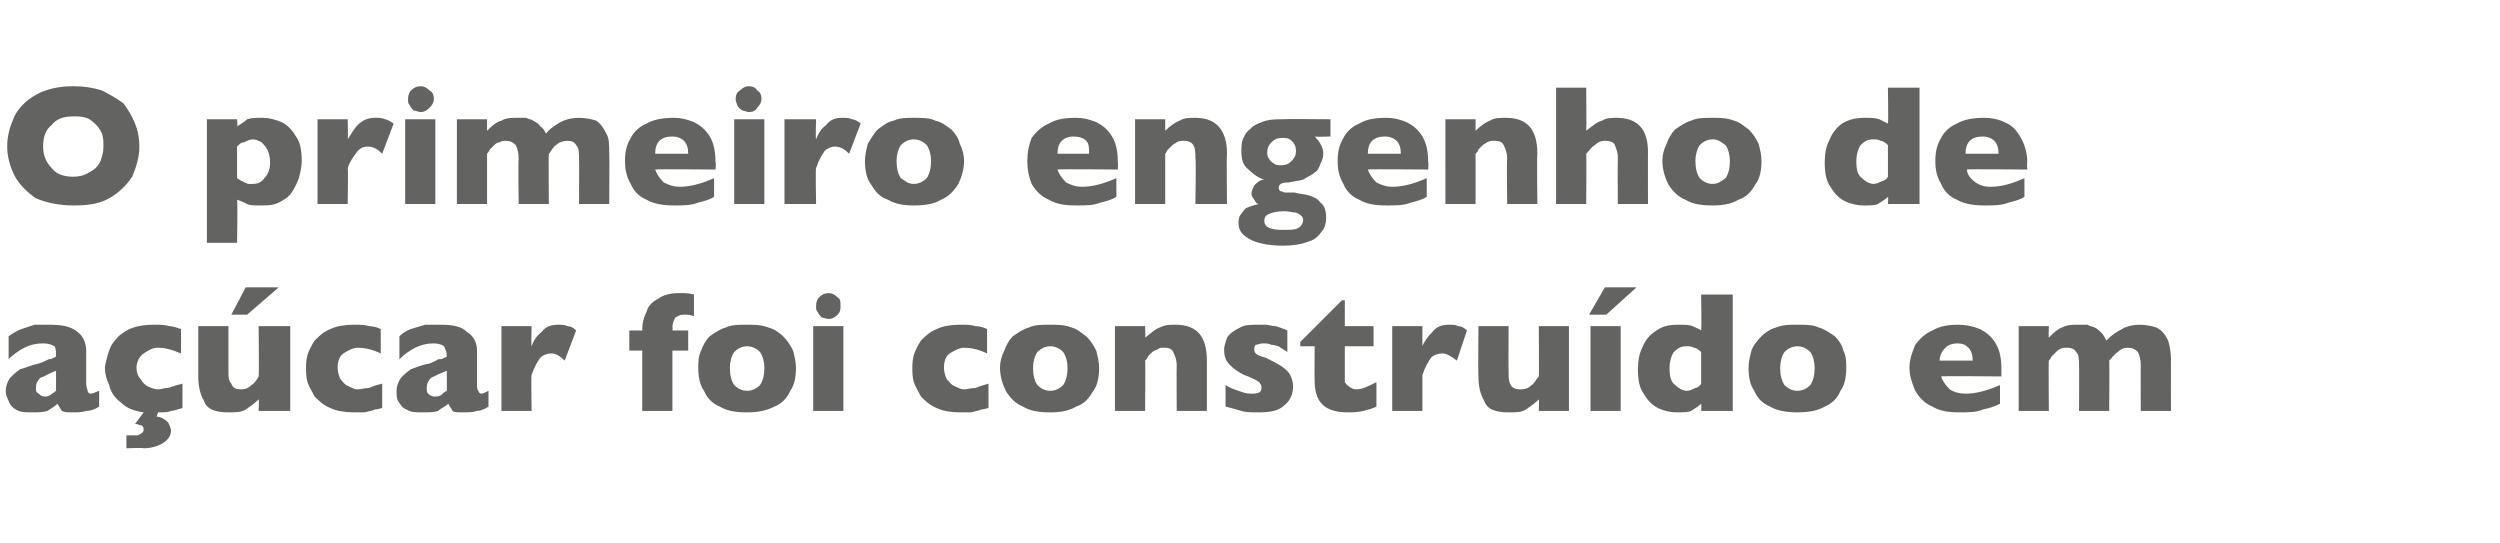 <?xml version="1.0" standalone="no"?><!DOCTYPE svg PUBLIC "-//W3C//DTD SVG 1.1//EN" "http://www.w3.org/Graphics/SVG/1.1/DTD/svg11.dtd"><svg xmlns="http://www.w3.org/2000/svg" version="1.1" width="174px" height="37.8px" viewBox="0 -6 174 37.8" style="top:-6px"><desc>O primeiro engenho de açúcar foi construído em</desc><defs/><g id="Polygon11517"><path d="m6.9 22.3c-.3.2-.6.3-.9.3c-.3.1-.6.1-.9.1c-.4 0-.6 0-.8-.1c-.1-.2-.2-.3-.3-.5c-.2.2-.4.3-.7.5c-.3.1-.7.1-1.1.1c-.4 0-.8 0-1.1-.2c-.2-.1-.4-.3-.5-.6c-.1-.2-.2-.4-.2-.7c0-.3.1-.6.3-.9c.2-.2.4-.4.7-.6c.4-.1.8-.3 1.3-.4c.3-.1.5-.2.7-.3c.1 0 .2 0 .3-.1c.1 0 .1 0 .2-.1c0-.3 0-.5-.1-.7c-.2-.1-.4-.2-.8-.2c-.5 0-.9.1-1.3.3c-.4.2-.8.5-1.1.8v-1.6c.3-.2.6-.4.9-.5l.9-.3h1c.9 0 1.5.1 2 .5c.4.3.6.8.6 1.3v2.3c0 .3.1.4.1.5c0 .1.1.2.2.2c.2 0 .3-.1.6-.2v1.1zm-3-1.1v-1.4c-.5.2-.8.4-1.1.5c-.2.2-.3.4-.3.7c0 .2 0 .3.2.4c.1.1.2.2.4.2c.1 0 .2 0 .4-.1c.1-.1.3-.2.4-.3zm8.8 1.2c-.4.1-.6.2-.8.2c-.2.1-.5.1-.9.1l-.1.3c.3 0 .6.2.8.4c.1.2.2.4.2.6c0 .3-.2.6-.5.8c-.3.2-.8.4-1.4.4c.01-.05-1.2 0-1.2 0c0 0-.01-.85 0-.9h.8c.2-.1.4-.2.4-.4c0-.2-.1-.3-.2-.3c-.1 0-.2-.1-.4-.1l.6-.8c-.7-.1-1.2-.3-1.6-.7c-.4-.3-.7-.7-.8-1.2c-.2-.4-.3-.8-.3-1.2c0-.2.1-.5.2-.9c.1-.3.2-.7.5-1c.2-.3.6-.6 1-.8c.5-.2 1-.3 1.7-.3c.4 0 .8 0 1.1.1c.2 0 .5.1.8.2v1.7c-.7-.3-1.2-.4-1.6-.4c-.4 0-.7.2-1 .4c-.3.2-.5.6-.5 1c0 .3.1.6.3.8c.1.2.3.4.5.5c.2.1.5.2.7.2c.2 0 .4-.1.7-.1c.3-.1.6-.2 1-.3v1.7zm7.5.2H18s.04-.82 0-.8c-.3.3-.6.5-.9.7c-.3.2-.7.2-1.2.2c-.9 0-1.5-.2-1.7-.8c-.3-.5-.4-1.1-.4-1.7v-3.5h2.1v3.2c0 .3 0 .6.2.8c.1.3.3.4.7.4c.3 0 .5-.1.7-.3c.2-.1.4-.4.5-.6c.04-.03 0-3.5 0-3.5h2.2v5.9zm-.8-8.6l-2.2 1.9h-1.1l1-1.9h2.3zm7.2 8.4c-.1 0-.3.1-.5.1c-.2.1-.4.1-.7.2h-.8c-.6 0-1.2-.1-1.6-.3c-.5-.2-.8-.5-1.1-.8c-.2-.4-.4-.7-.5-1c-.1-.4-.1-.7-.1-1c0-.2 0-.5.1-.9c.1-.3.3-.7.5-1c.3-.3.6-.6 1.1-.8c.4-.2 1-.3 1.6-.3c.5 0 .8 0 1.1.1c.3 0 .6.1.8.2v1.7c-.6-.3-1.2-.4-1.6-.4c-.3 0-.7.2-1 .4c-.3.2-.4.6-.4 1c0 .3.1.6.2.8c.2.2.3.4.6.5c.2.1.4.2.6.2c.2 0 .5-.1.8-.1c.2-.1.5-.2.9-.3v1.7zm7.4-.1c-.3.2-.6.3-.8.3c-.3.1-.6.1-1 .1c-.3 0-.6 0-.7-.1c-.1-.2-.2-.3-.3-.5c-.2.2-.5.3-.7.5c-.3.1-.7.1-1.1.1c-.5 0-.8 0-1.1-.2c-.3-.1-.4-.3-.6-.6c-.1-.2-.1-.4-.1-.7c0-.3.1-.6.3-.9c.2-.2.4-.4.7-.6c.3-.1.7-.3 1.3-.4c.2-.1.5-.2.6-.3c.2 0 .3 0 .4-.1c0 0 .1 0 .2-.1c0-.3-.1-.5-.2-.7c-.1-.1-.4-.2-.7-.2c-.5 0-.9.1-1.3.3c-.4.2-.8.5-1.1.8v-1.6c.2-.2.5-.4.8-.5l1-.3h1c.9 0 1.5.1 1.9.5c.5.3.7.8.7 1.3v2.3c0 .3 0 .4.1.5c0 .1.1.2.2.2c.1 0 .3-.1.5-.2v1.1zm-2.9-1.1v-1.4c-.5.2-.9.4-1.1.5c-.2.2-.3.4-.3.7c0 .2 0 .3.1.4c.1.1.3.2.4.2c.2 0 .3 0 .5-.1c.1-.1.2-.2.4-.3zm9-4.2l-.8 2.1c-.3-.3-.6-.5-.9-.5c-.3 0-.6.1-.8.3c-.2.3-.4.6-.6 1.2c-.04-.03 0 2.5 0 2.5h-2.1v-5.9h2.1s-.04 1.41 0 1.4c.1-.3.3-.7.7-1c.3-.4.7-.5 1.2-.5c.2 0 .4 0 .6.1c.2 0 .4.1.6.3zm8.2-1c-.3-.1-.5-.1-.7-.1c-.3 0-.4.1-.6.2c-.1.2-.2.4-.2.7c.04-.03 0 .2 0 .2h1.1v1.4h-1.1v4.2h-2.1v-4.2h-.9V17h.9s.03-.13 0-.1c0-.4.1-.8.3-1.2c.1-.4.4-.7.8-.9c.4-.3.9-.4 1.5-.4c.3 0 .7 0 1 .1v1.5zm7.1 3.6c0 .6-.1 1.2-.4 1.6c-.2.5-.6.9-1.1 1.1c-.6.3-1.2.4-1.9.4c-.8 0-1.4-.1-1.9-.4c-.5-.2-.9-.6-1.1-1.1c-.3-.4-.4-1-.4-1.6c0-.4 0-.8.2-1.2c.1-.3.3-.7.6-1c.3-.2.7-.5 1.1-.6c.4-.2.9-.2 1.5-.2c.5 0 1 0 1.5.2c.4.1.8.4 1 .6c.3.3.5.6.7 1c.1.4.2.8.2 1.2zm-2.2 0c0-.4-.1-.8-.3-1.1c-.2-.2-.5-.4-.9-.4c-.4 0-.7.2-.9.4c-.2.3-.3.7-.3 1.1c0 .5.1.9.3 1.2c.2.2.5.4.9.4c.4 0 .7-.2.9-.4c.2-.3.3-.7.3-1.2zm5.3-4.3c0 .2 0 .4-.2.6c-.2.2-.4.3-.6.3c-.2 0-.4-.1-.5-.1c-.1-.1-.2-.2-.3-.4c-.1-.1-.1-.2-.1-.4c0-.3.1-.5.2-.6c.2-.2.4-.3.7-.3c.2 0 .4.1.6.3c.2.1.2.3.2.6zm.2 7.3h-2.1v-5.9h2.1v5.9zm10.1-.2c-.1 0-.3.1-.5.1c-.2.1-.4.1-.7.2h-.8c-.6 0-1.2-.1-1.6-.3c-.5-.2-.8-.5-1.1-.8c-.2-.4-.4-.7-.5-1c-.1-.4-.1-.7-.1-1c0-.2 0-.5.1-.9c.1-.3.3-.7.5-1c.3-.3.6-.6 1.1-.8c.4-.2 1-.3 1.6-.3c.5 0 .8 0 1.1.1c.3 0 .6.1.8.2v1.7c-.6-.3-1.2-.4-1.6-.4c-.3 0-.7.2-1 .4c-.3.2-.4.6-.4 1c0 .3.1.6.2.8c.2.2.3.4.6.5c.2.1.4.2.6.2c.2 0 .5-.1.8-.1c.2-.1.6-.2.9-.3v1.7zm7.7-2.8c0 .6-.1 1.2-.4 1.6c-.3.5-.6.9-1.2 1.1c-.5.3-1.1.4-1.8.4c-.8 0-1.4-.1-1.9-.4c-.5-.2-.9-.6-1.2-1.1c-.2-.4-.4-1-.4-1.6c0-.4.1-.8.3-1.2c.1-.3.3-.7.6-1c.3-.2.7-.5 1.1-.6c.4-.2.9-.2 1.5-.2c.5 0 1 0 1.5.2c.4.1.7.4 1 .6c.3.3.5.6.7 1c.1.4.2.8.2 1.2zm-2.2 0c0-.4-.1-.8-.3-1.1c-.2-.2-.5-.4-.9-.4c-.4 0-.7.2-.9.4c-.2.3-.3.7-.3 1.1c0 .5.1.9.3 1.2c.2.2.5.4.9.4c.4 0 .7-.2.9-.4c.2-.3.3-.7.3-1.2zm9.7 3h-2.1s-.02-3.18 0-3.2c0-.3-.1-.6-.2-.8c-.1-.3-.3-.4-.7-.4c-.2 0-.3 0-.4.1c-.2.1-.3.1-.4.2l-.3.3c0 .1-.1.2-.2.3c.03.03 0 3.5 0 3.5h-2.1v-5.9h2.1s.03.82 0 .8c.4-.3.7-.6 1-.7c.4-.2.7-.2 1.1-.2c1.5 0 2.2.8 2.2 2.5v3.5zm6-1.7c0 .5-.2 1-.6 1.3c-.4.4-1 .5-1.8.5c-.5 0-.9 0-1.2-.1c-.3-.1-.7-.2-1.1-.3v-1.5c.3.2.6.3.9.4c.3.1.5.2.9.2c.5 0 .7-.1.7-.4c0-.1 0-.2-.1-.3c0-.1-.2-.2-.4-.3c-.2-.1-.4-.2-.7-.3c-.4-.2-.7-.4-1-.7c-.3-.3-.4-.6-.4-1.1c0-.2.1-.5.2-.8c.2-.3.5-.5.9-.7c.3-.2.8-.2 1.3-.2h.5c.2 0 .4.1.7.1c.3.1.6.2.8.3v1.5c-.1-.1-.2-.1-.3-.2c0 0-.2-.1-.3-.2c-.1 0-.3-.1-.5-.1c-.2-.1-.4-.1-.6-.1c-.2 0-.4.1-.5.1c-.1.1-.1.2-.1.3c0 .1 0 .2.1.3c.1.1.3.2.7.3c.4.2.8.4 1.1.6c.3.2.5.4.6.6c.1.2.2.5.2.8zm5.8 1.4c-.2.1-.5.2-.9.3c-.4.1-.8.1-1.1.1c-1.6 0-2.3-.7-2.3-2.2c-.02.01 0-2.4 0-2.4h-1v-.3l2.9-2.9h.2v1.8h2v1.4h-2v2.5c.1.1.1.2.3.3c.1.1.3.2.5.2c.4 0 .8-.2 1.4-.5v1.7zm6.3-5.3l-.7 2.1c-.4-.3-.7-.5-1-.5c-.3 0-.6.1-.8.3c-.2.3-.4.6-.6 1.2v2.5h-2.1v-5.9h2.1v1.4c.1-.3.4-.7.7-1c.3-.4.7-.5 1.2-.5c.2 0 .4 0 .6.1c.2 0 .4.1.6.3zm7.1 5.6h-2.1s.03-.82 0-.8c-.3.3-.6.5-.9.7c-.3.2-.7.2-1.2.2c-.9 0-1.5-.2-1.7-.8c-.3-.5-.4-1.1-.4-1.7c-.03-.03 0-3.5 0-3.5h2.1s-.02 3.19 0 3.2c0 .3 0 .6.1.8c.1.3.4.4.7.4c.4 0 .6-.1.8-.3c.2-.1.3-.4.5-.6c.03-.03 0-3.5 0-3.5h2.1v5.9zm3.6 0h-2.1v-5.9h2.1v5.9zm1.1-8.6l-2.1 1.9h-1.2l1.1-1.9h2.2zm6.7 8.6h-2.2s.04-.51 0-.5c-.2.2-.4.3-.7.5c-.2.1-.6.1-1 .1c-.4 0-.9-.1-1.3-.3c-.4-.2-.7-.5-1-1c-.3-.4-.4-1-.4-1.7c0-.6.1-1.1.3-1.5c.2-.5.5-.9 1-1.2c.4-.3.9-.4 1.5-.4c.4 0 .8 0 1 .1c.2.1.5.2.6.3c.04.02 0-2.5 0-2.5h2.2v8.1zm-2.2-1.9v-2.2c-.2-.2-.4-.3-.5-.3c-.2-.1-.3-.1-.5-.1c-.4 0-.6.1-.9.4c-.2.3-.3.7-.3 1.1c0 .6.1 1 .4 1.2c.2.2.5.4.8.4c.2 0 .4-.1.6-.2c.1 0 .3-.1.4-.3zm10.1-1.1c0 .6-.1 1.2-.4 1.6c-.2.5-.6.9-1.1 1.1c-.5.3-1.2.4-1.9.4c-.7 0-1.4-.1-1.9-.4c-.5-.2-.9-.6-1.1-1.1c-.3-.4-.4-1-.4-1.6c0-.4.1-.8.2-1.2c.1-.3.4-.7.7-1c.2-.2.6-.5 1-.6c.5-.2.9-.2 1.5-.2c.6 0 1.1 0 1.5.2c.4.1.8.4 1.1.6c.3.3.5.6.6 1c.2.4.2.8.2 1.2zm-2.2 0c0-.4-.1-.8-.3-1.1c-.2-.2-.5-.4-.9-.4c-.4 0-.7.2-.9.4c-.2.3-.3.7-.3 1.1c0 .5.1.9.3 1.2c.2.2.5.4.9.4c.4 0 .7-.2.9-.4c.2-.3.3-.7.3-1.2zm13 .6s-4.2-.04-4.2 0c.1.3.3.6.6.9c.3.2.7.3 1.1.3c.7 0 1.5-.2 2.4-.6v1.3c-.4.2-.7.3-1.2.4c-.4.2-1 .2-1.7.2c-.7 0-1.3-.1-1.8-.4c-.5-.2-.9-.6-1.2-1.1c-.2-.5-.4-1-.4-1.6c0-.6.2-1.1.4-1.6c.3-.4.7-.8 1.2-1c.5-.3 1.1-.4 1.8-.4c.5 0 1 .1 1.5.3c.4.2.8.5 1.1 1c.3.5.4 1.1.4 1.8v.5zm-2-1.1c0-.4-.1-.7-.3-.9c-.2-.2-.4-.3-.8-.3c-.3 0-.6.1-.8.3c-.2.2-.4.5-.4.9h2.3zm13.8 3.5H149s-.02-3.15 0-3.1c0-.5-.1-.8-.2-1c-.2-.2-.4-.3-.7-.3c-.3 0-.5.1-.7.3c-.2.1-.4.4-.6.6c.03.03 0 3.5 0 3.5h-2.1s.02-3.15 0-3.1c0-.5 0-.8-.2-1c-.1-.2-.3-.3-.7-.3c-.1 0-.3 0-.4.1c-.1 0-.2.1-.3.2l-.3.3c-.1.2-.2.3-.2.3c-.03.03 0 3.5 0 3.5h-2.1v-5.9h2.1s-.03.82 0 .8c.3-.3.6-.6.9-.7c.4-.2.7-.2 1.2-.2h.6c.1.1.3.1.5.2c.2.1.3.2.5.4c.1.1.2.3.3.5c.4-.4.7-.6 1.1-.8c.3-.2.8-.3 1.2-.3c.5 0 .9.1 1.2.2c.4.2.6.5.8.9c.1.3.2.8.2 1.3c-.01-.01 0 3.6 0 3.6z" stroke="none" fill="#636362"/></g><g id="Polygon11516"><path d="m9.7 4.2c0 .7-.2 1.4-.5 2.1c-.4.6-.9 1.1-1.6 1.5c-.7.4-1.5.5-2.5.5c-1 0-1.9-.2-2.6-.5c-.6-.4-1.2-1-1.5-1.6c-.3-.6-.5-1.3-.5-2c0-.8.2-1.4.5-2.1c.3-.6.8-1.1 1.5-1.5C3.2.2 4.1 0 5.1 0c.7 0 1.4.1 2 .3c.6.3 1.1.6 1.5.9c.3.4.6.9.8 1.4c.2.5.3 1 .3 1.6zm-2.5 0c0-.3 0-.6-.1-.9c-.1-.2-.2-.4-.4-.6c-.2-.2-.4-.4-.7-.5c-.3-.1-.6-.1-.9-.1c-.7 0-1.2.2-1.5.6c-.4.3-.6.8-.6 1.5c0 .6.2 1.1.6 1.5c.3.4.8.6 1.5.6c.4 0 .8-.1 1.1-.3c.4-.2.6-.4.8-.8c.1-.3.2-.6.2-1zm13.8 1c0 .4-.1.8-.2 1.2c-.1.3-.3.7-.5 1c-.2.3-.5.5-.9.7c-.4.2-.8.2-1.3.2c-.4 0-.7 0-.9-.1c-.2-.1-.4-.2-.7-.3c.05-.01 0 3 0 3h-2.1V2.3h2.1s.05.51 0 .5c.3-.2.5-.3.7-.5c.3-.1.6-.1 1.1-.1c.4 0 .8.1 1.3.3c.4.2.7.5 1 1c.3.4.4 1 .4 1.7zm-2.2.1c0-.4-.1-.7-.2-.9c-.1-.2-.3-.4-.4-.5c-.2-.1-.4-.2-.6-.2c-.2 0-.4.1-.6.2c-.2 0-.3.1-.5.3v2.2c.1.1.2.1.3.2c.1 0 .2.1.2.1c.1 0 .2.1.3.1h.3c.3 0 .6-.1.8-.4c.3-.3.4-.7.4-1.1zm8.6-2.7l-.8 2.1c-.3-.3-.6-.5-1-.5c-.3 0-.5.1-.7.3c-.2.3-.5.6-.7 1.2c.04-.03 0 2.5 0 2.5h-2.1V2.3h2.1s.04 1.41 0 1.4c.2-.3.4-.7.7-1c.4-.4.8-.5 1.2-.5c.3 0 .5 0 .7.1c.1 0 .3.1.6.3zM30.2.9c0 .2-.1.4-.3.6c-.2.2-.4.3-.6.3c-.2 0-.3-.1-.5-.1c-.1-.1-.2-.2-.3-.4c-.1-.1-.1-.2-.1-.4c0-.3.1-.5.2-.6c.2-.2.4-.3.7-.3c.2 0 .4.1.6.3c.2.1.3.3.3.6zm.1 7.3h-2.1V2.3h2.1v5.9zm12.1 0h-2.1s.02-3.15 0-3.1c0-.5 0-.8-.2-1c-.1-.2-.3-.3-.6-.3c-.3 0-.6.1-.8.3c-.2.1-.3.4-.5.6c-.03.03 0 3.5 0 3.5h-2.1s-.04-3.15 0-3.1c0-.5-.1-.8-.2-1c-.2-.2-.4-.3-.7-.3c-.2 0-.3 0-.4.1c-.2 0-.3.1-.4.2l-.3.3c-.1.2-.2.3-.2.3v3.5h-2.1V2.3h2.1v.8c.3-.3.6-.6 1-.7c.3-.2.7-.2 1.1-.2h.6c.2.1.4.1.5.2c.2.1.4.2.5.4c.2.1.3.3.4.5c.3-.4.7-.6 1-.8c.4-.2.8-.3 1.3-.3c.5 0 .9.1 1.2.2c.3.2.5.5.7.9c.2.3.2.8.2 1.3c.03-.01 0 3.6 0 3.6zm7.4-2.4s-4.16-.04-4.2 0c.1.3.3.6.6.9c.4.2.7.3 1.1.3c.7 0 1.5-.2 2.4-.6v1.3c-.3.2-.7.3-1.1.4c-.5.2-1 .2-1.7.2c-.7 0-1.4-.1-1.9-.4c-.5-.2-.9-.6-1.1-1.1c-.3-.5-.4-1-.4-1.6c0-.6.1-1.1.4-1.6c.2-.4.6-.8 1.1-1c.5-.3 1.2-.4 1.9-.4c.5 0 .9.1 1.4.3c.4.2.8.5 1.1 1c.3.5.4 1.1.4 1.8c.05.04 0 .5 0 .5zm-1.9-1.1c0-.4-.1-.7-.3-.9c-.2-.2-.5-.3-.8-.3c-.4 0-.7.1-.9.3c-.2.2-.3.5-.3.9h2.3zM53 .9c0 .2-.1.4-.3.6c-.1.2-.3.3-.6.3c-.1 0-.3-.1-.4-.1c-.2-.1-.3-.2-.4-.4c0-.1-.1-.2-.1-.4c0-.3.1-.5.3-.6c.2-.2.4-.3.6-.3c.3 0 .5.1.6.3c.2.1.3.3.3.6zm.2 7.3h-2.1V2.3h2.1v5.9zm6.7-5.6l-.8 2.1c-.3-.3-.6-.5-1-.5c-.2 0-.5.1-.7.3c-.2.3-.4.6-.6 1.2c-.05-.03 0 2.5 0 2.5h-2.2V2.3h2.2s-.05 1.41 0 1.4c.1-.3.3-.7.7-1c.3-.4.7-.5 1.1-.5c.3 0 .5 0 .7.1c.1 0 .4.1.6.3zm7.2 2.6c0 .6-.2 1.2-.4 1.6c-.3.5-.7.9-1.2 1.1c-.5.3-1.1.4-1.9.4c-.7 0-1.3-.1-1.8-.4c-.6-.2-.9-.6-1.2-1.1c-.3-.4-.4-1-.4-1.6c0-.4.1-.8.2-1.2c.2-.3.4-.7.7-1c.3-.2.6-.5 1.1-.6c.4-.2.9-.2 1.4-.2c.6 0 1.1 0 1.5.2c.5.1.8.4 1.1.6c.3.3.5.6.6 1c.2.4.3.8.3 1.2zm-2.3 0c0-.4-.1-.8-.3-1.1c-.2-.2-.5-.4-.9-.4c-.4 0-.7.2-.9.4c-.2.3-.3.7-.3 1.1c0 .5.1.9.3 1.2c.3.2.5.4.9.4c.4 0 .7-.2.9-.4c.2-.3.3-.7.3-1.2zm13 .6s-4.17-.04-4.2 0c.1.3.3.6.6.9c.4.2.7.3 1.1.3c.7 0 1.5-.2 2.4-.6v1.3c-.3.2-.7.3-1.1.4c-.5.2-1 .2-1.7.2c-.8 0-1.4-.1-1.9-.4c-.5-.2-.9-.6-1.2-1.1c-.2-.5-.3-1-.3-1.6c0-.6.1-1.1.3-1.6c.3-.4.7-.8 1.2-1c.5-.3 1.1-.4 1.9-.4c.5 0 .9.1 1.4.3c.4.2.8.5 1.1 1c.3.5.4 1.1.4 1.8c.03.04 0 .5 0 .5zm-2-1.1c0-.4 0-.7-.2-.9c-.2-.2-.5-.3-.9-.3c-.3 0-.6.1-.8.3c-.2.2-.3.5-.3.9h2.2zm9.6 3.5h-2.2s.05-3.18 0-3.2c0-.3 0-.6-.1-.8c-.1-.3-.4-.4-.7-.4c-.2 0-.3 0-.5.1c-.1.1-.2.1-.3.2l-.3.3c-.1.1-.1.2-.2.3v3.5H79V2.3h2.1v.8c.3-.3.7-.6 1-.7c.3-.2.7-.2 1.1-.2c1.4 0 2.2.8 2.2 2.5c-.04.03 0 3.5 0 3.5zm7.2-4.7s-1.07.04-1.1 0c.4.4.6.8.6 1.2c0 .3-.1.5-.2.7c-.1.3-.2.5-.4.6c-.2.2-.5.3-.8.5c-.3.1-.6.1-1 .2c-.5 0-.7.1-.7.4c0 0 0 .1.1.2c0 0 .1 0 .3.1h.7c.3.1.7.1 1 .2c.3.1.6.2.8.5c.3.2.4.6.4 1.1c0 .3-.1.7-.3.9c-.2.3-.5.6-.9.7c-.5.2-1.1.3-1.8.3c-1.1 0-1.9-.2-2.4-.5c-.5-.3-.7-.6-.7-1.1c0-.1 0-.3.1-.5c.1-.1.2-.3.4-.5c.2-.1.5-.2.9-.3c-.1 0-.2-.1-.3-.3c-.1-.1-.2-.3-.2-.4c0-.2.1-.4.2-.6c.2-.2.4-.4.7-.4c-.4-.1-.8-.4-1.1-.7c-.4-.3-.5-.7-.5-1.3c0-.3 0-.7.2-1c.1-.3.4-.5.6-.7c.3-.2.6-.3.9-.4c.4-.1.8-.1 1.2-.1c0-.03 3.3 0 3.3 0v1.2zm-2.4 1c0-.3-.1-.5-.3-.7c-.2-.2-.4-.2-.7-.2c-.3 0-.5.1-.7.3c-.2.2-.3.4-.3.7c0 .1 0 .3.1.4c.1.2.2.3.4.4c.1.1.3.1.5.1c.3 0 .5-.1.7-.3c.2-.2.3-.4.3-.7zm.5 4.8c0-.2-.2-.4-.5-.5c-.2 0-.5-.1-.8-.1c-.5 0-.9.1-1.1.2c-.2.1-.3.2-.3.5c0 .4.4.6 1.3.6c.4 0 .8 0 1-.1c.2-.1.4-.3.4-.6zm8.7-3.5s-4.16-.04-4.2 0c.1.3.3.6.6.9c.4.2.7.3 1.1.3c.7 0 1.5-.2 2.4-.6v1.3c-.3.2-.7.3-1.1.4c-.5.2-1 .2-1.7.2c-.8 0-1.4-.1-1.9-.4c-.5-.2-.9-.6-1.1-1.1c-.3-.5-.4-1-.4-1.6c0-.6.1-1.1.4-1.6c.2-.4.6-.8 1.1-1c.5-.3 1.1-.4 1.9-.4c.5 0 .9.1 1.4.3c.4.2.8.5 1.1 1c.3.5.4 1.1.4 1.8c.04.04 0 .5 0 .5zm-1.9-1.1c0-.4-.1-.7-.3-.9c-.2-.2-.5-.3-.8-.3c-.4 0-.7.1-.9.3c-.2.2-.3.5-.3.9h2.3zm9.5 3.5h-2.1s-.04-3.18 0-3.2c0-.3-.1-.6-.2-.8c-.1-.3-.3-.4-.7-.4c-.2 0-.3 0-.5.1c-.1.1-.2.1-.3.2l-.3.3c0 .1-.1.2-.2.3v3.5h-2.1V2.3h2.1v.8c.3-.3.7-.6 1-.7c.3-.2.7-.2 1.1-.2c1.5 0 2.2.8 2.2 2.5c-.04.03 0 3.5 0 3.5zm7.7 0h-2.1s-.02-3.06 0-3.1v-.2c0-.3-.1-.5-.2-.8c-.1-.2-.3-.3-.7-.3c-.3 0-.5.1-.7.3c-.2.1-.4.4-.6.6c.03.03 0 3.5 0 3.5h-2.1V.1h2.1s.03 3.02 0 3c.4-.3.7-.6 1.1-.7c.3-.2.7-.2 1-.2c1.5 0 2.2.8 2.2 2.4c-.01-.03 0 3.6 0 3.6zm7.9-3c0 .6-.1 1.2-.4 1.6c-.3.5-.6.9-1.2 1.1c-.5.3-1.1.4-1.8.4c-.8 0-1.4-.1-1.9-.4c-.5-.2-.9-.6-1.2-1.1c-.2-.4-.4-1-.4-1.6c0-.4.1-.8.3-1.2c.1-.3.3-.7.6-1c.3-.2.7-.5 1.1-.6c.4-.2.9-.2 1.5-.2c.5 0 1 0 1.5.2c.4.1.7.4 1 .6c.3.3.5.6.7 1c.1.4.2.8.2 1.2zm-2.2 0c0-.4-.1-.8-.3-1.1c-.3-.2-.5-.4-.9-.4c-.4 0-.7.2-.9.4c-.2.3-.3.7-.3 1.1c0 .5.1.9.3 1.2c.2.2.5.4.9.4c.4 0 .6-.2.9-.4c.2-.3.3-.7.3-1.2zm13.2 3h-2.2s.04-.51 0-.5c-.2.2-.4.3-.7.5c-.2.1-.6.1-1 .1c-.4 0-.9-.1-1.3-.3c-.4-.2-.7-.5-1-1c-.3-.4-.4-1-.4-1.7c0-.6.1-1.1.3-1.5c.2-.5.5-.9.9-1.2c.5-.3 1-.4 1.6-.4c.4 0 .7 0 1 .1l.6.3c.04.02 0-2.5 0-2.5h2.2v8.1zm-2.2-1.9V4.1c-.2-.2-.4-.3-.5-.3c-.2-.1-.3-.1-.5-.1c-.4 0-.6.1-.9.4c-.2.3-.3.7-.3 1.1c0 .6.1 1 .4 1.2c.2.2.5.4.8.4c.2 0 .4-.1.6-.2c.1 0 .3-.1.4-.3zm9.7-.5s-4.25-.04-4.2 0c0 .3.2.6.6.9c.3.2.6.3 1 .3c.8 0 1.5-.2 2.4-.6v1.3c-.3.2-.7.3-1.1.4c-.5.2-1 .2-1.7.2c-.7 0-1.4-.1-1.9-.4c-.5-.2-.9-.6-1.1-1.1c-.3-.5-.4-1-.4-1.6c0-.6.1-1.1.4-1.6c.2-.4.6-.8 1.1-1c.5-.3 1.2-.4 1.9-.4c.5 0 1 .1 1.4.3c.5.2.8.5 1.1 1c.3.5.5 1.1.5 1.8c-.04.04 0 .5 0 .5zm-2-1.1c0-.4-.1-.7-.3-.9c-.2-.2-.5-.3-.8-.3c-.4 0-.7.1-.9.3c-.2.2-.3.5-.3.9h2.3z" stroke="none" fill="#636362"/></g></svg>